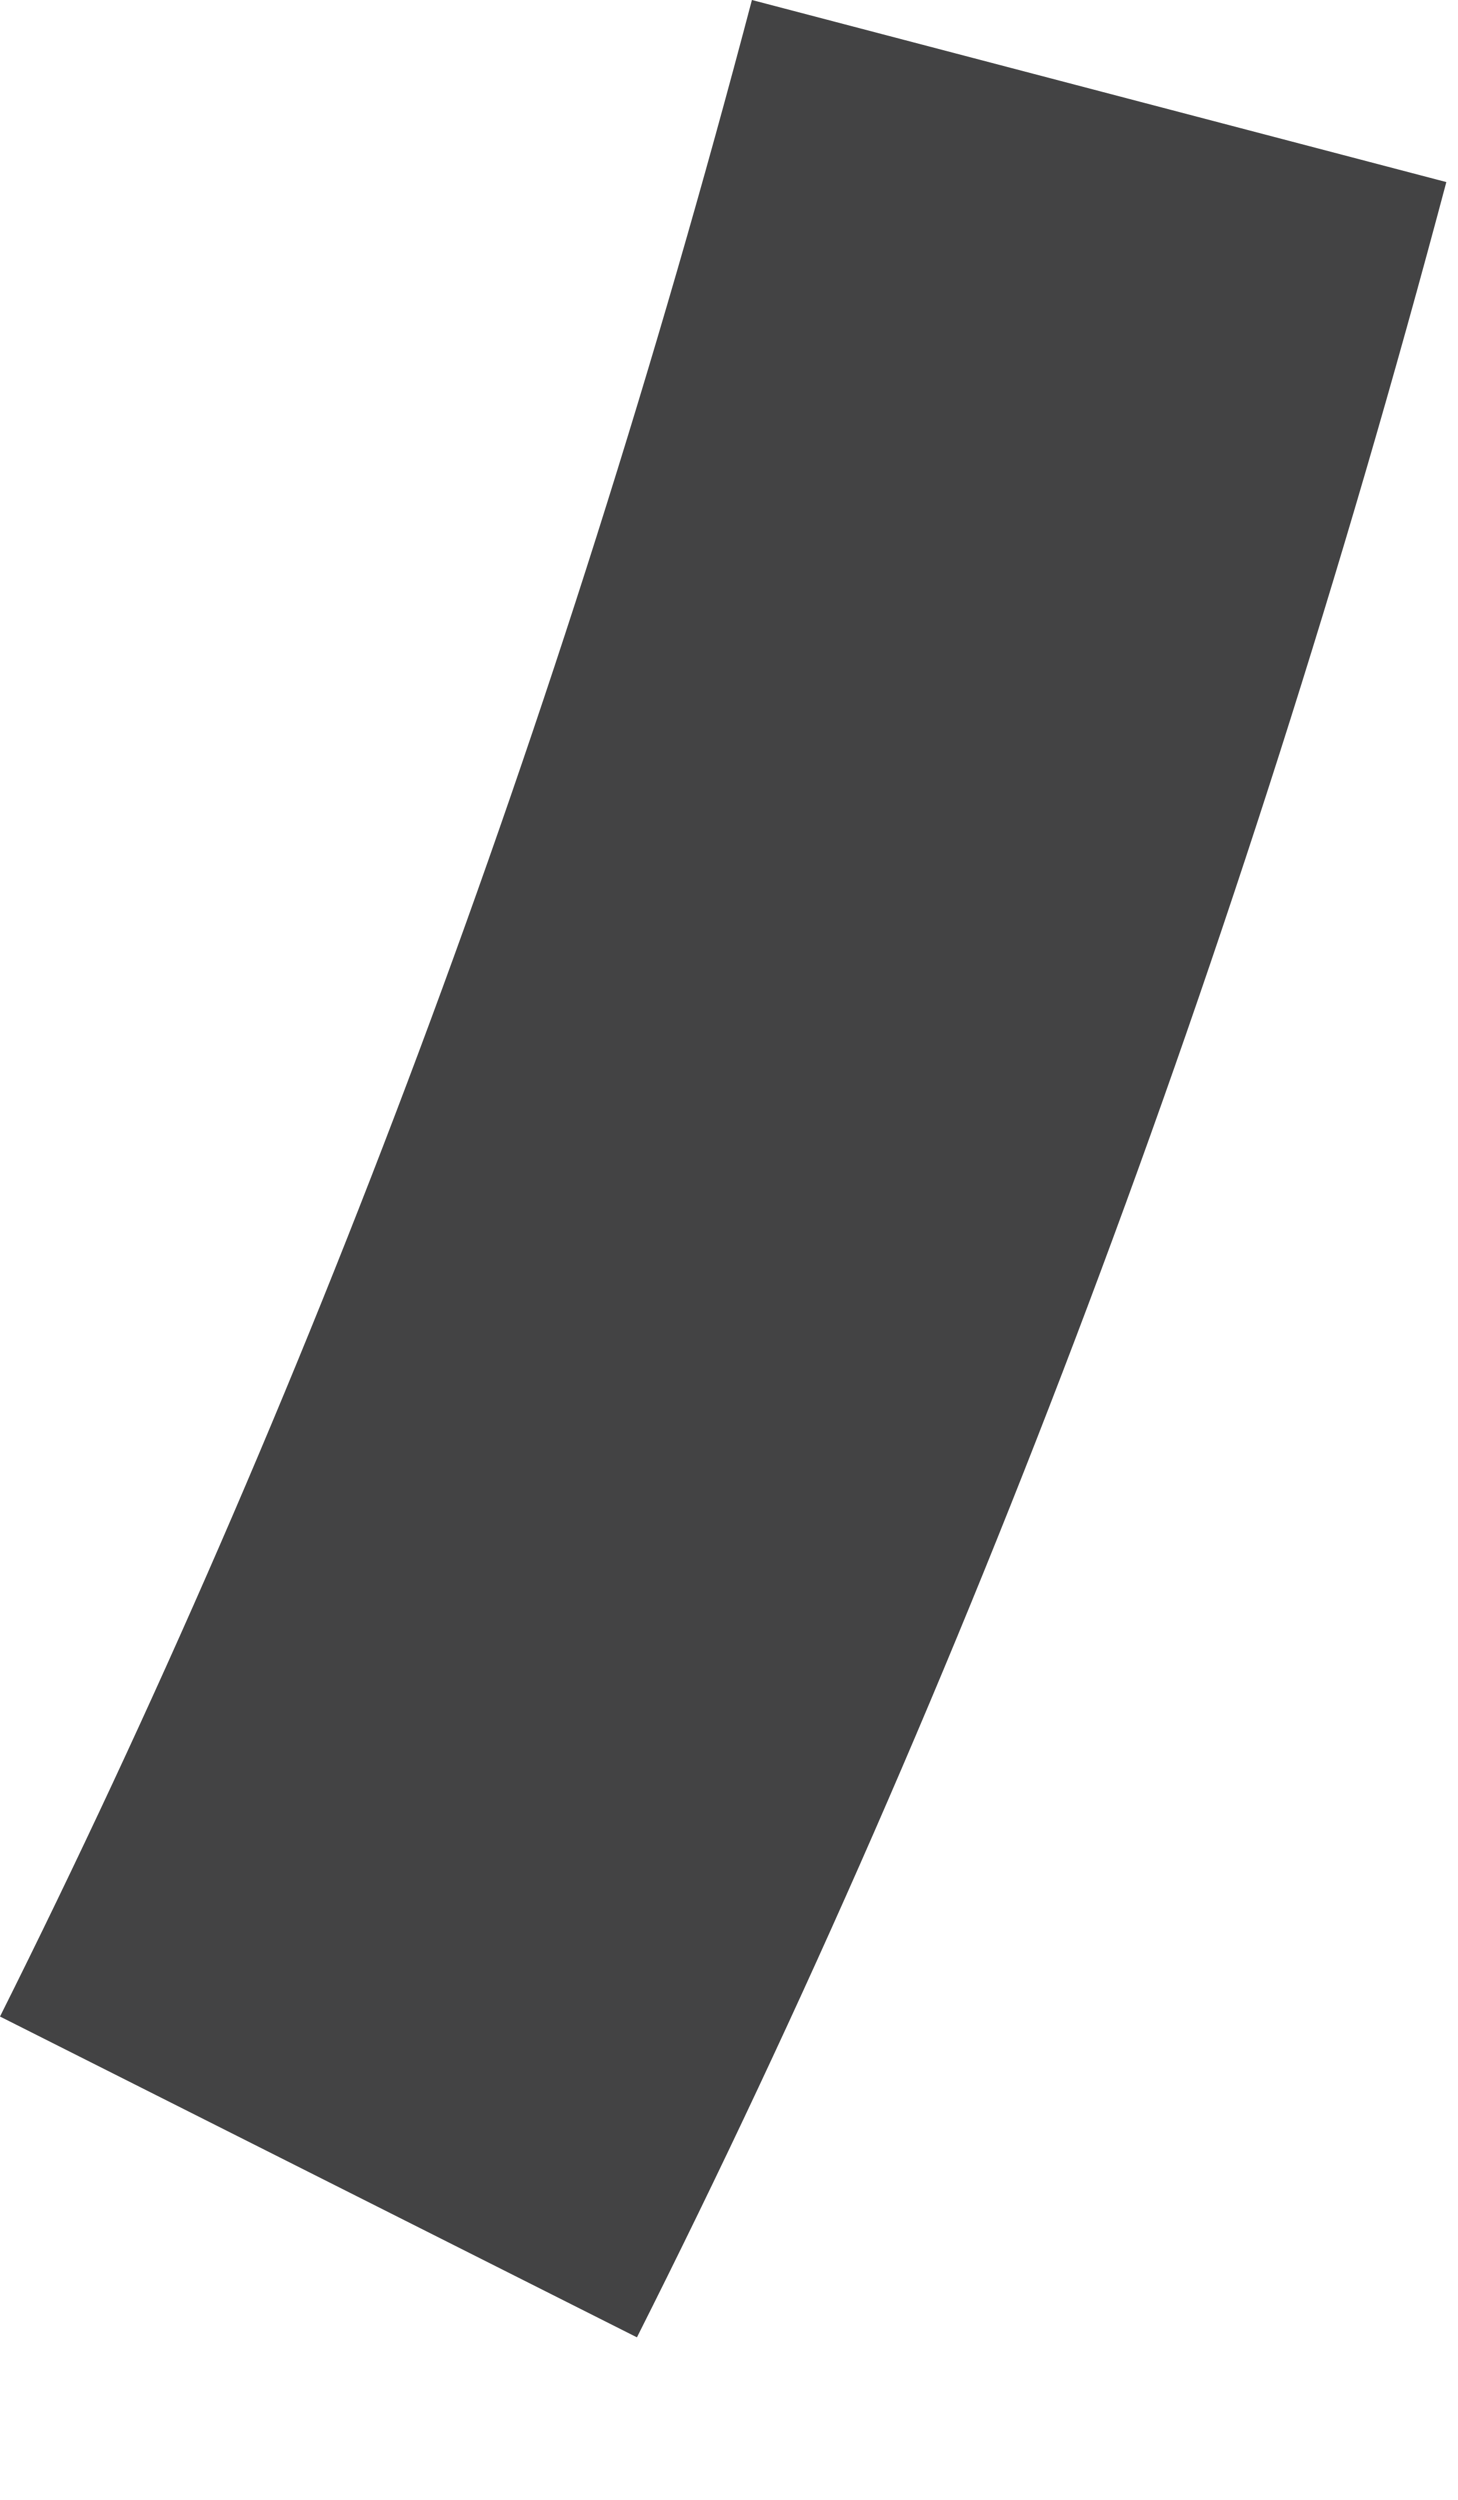 <?xml version="1.0" encoding="utf-8"?>
<svg xmlns="http://www.w3.org/2000/svg" fill="none" height="100%" overflow="visible" preserveAspectRatio="none" style="display: block;" viewBox="0 0 7 12" width="100%">
<path d="M0 9.68L3.058 11.22C4.644 8.07 5.955 4.598 6.944 0.874L3.61 0C2.69 3.495 1.471 6.737 0 9.68Z" fill="#434344" id="Vector"/>
</svg>
